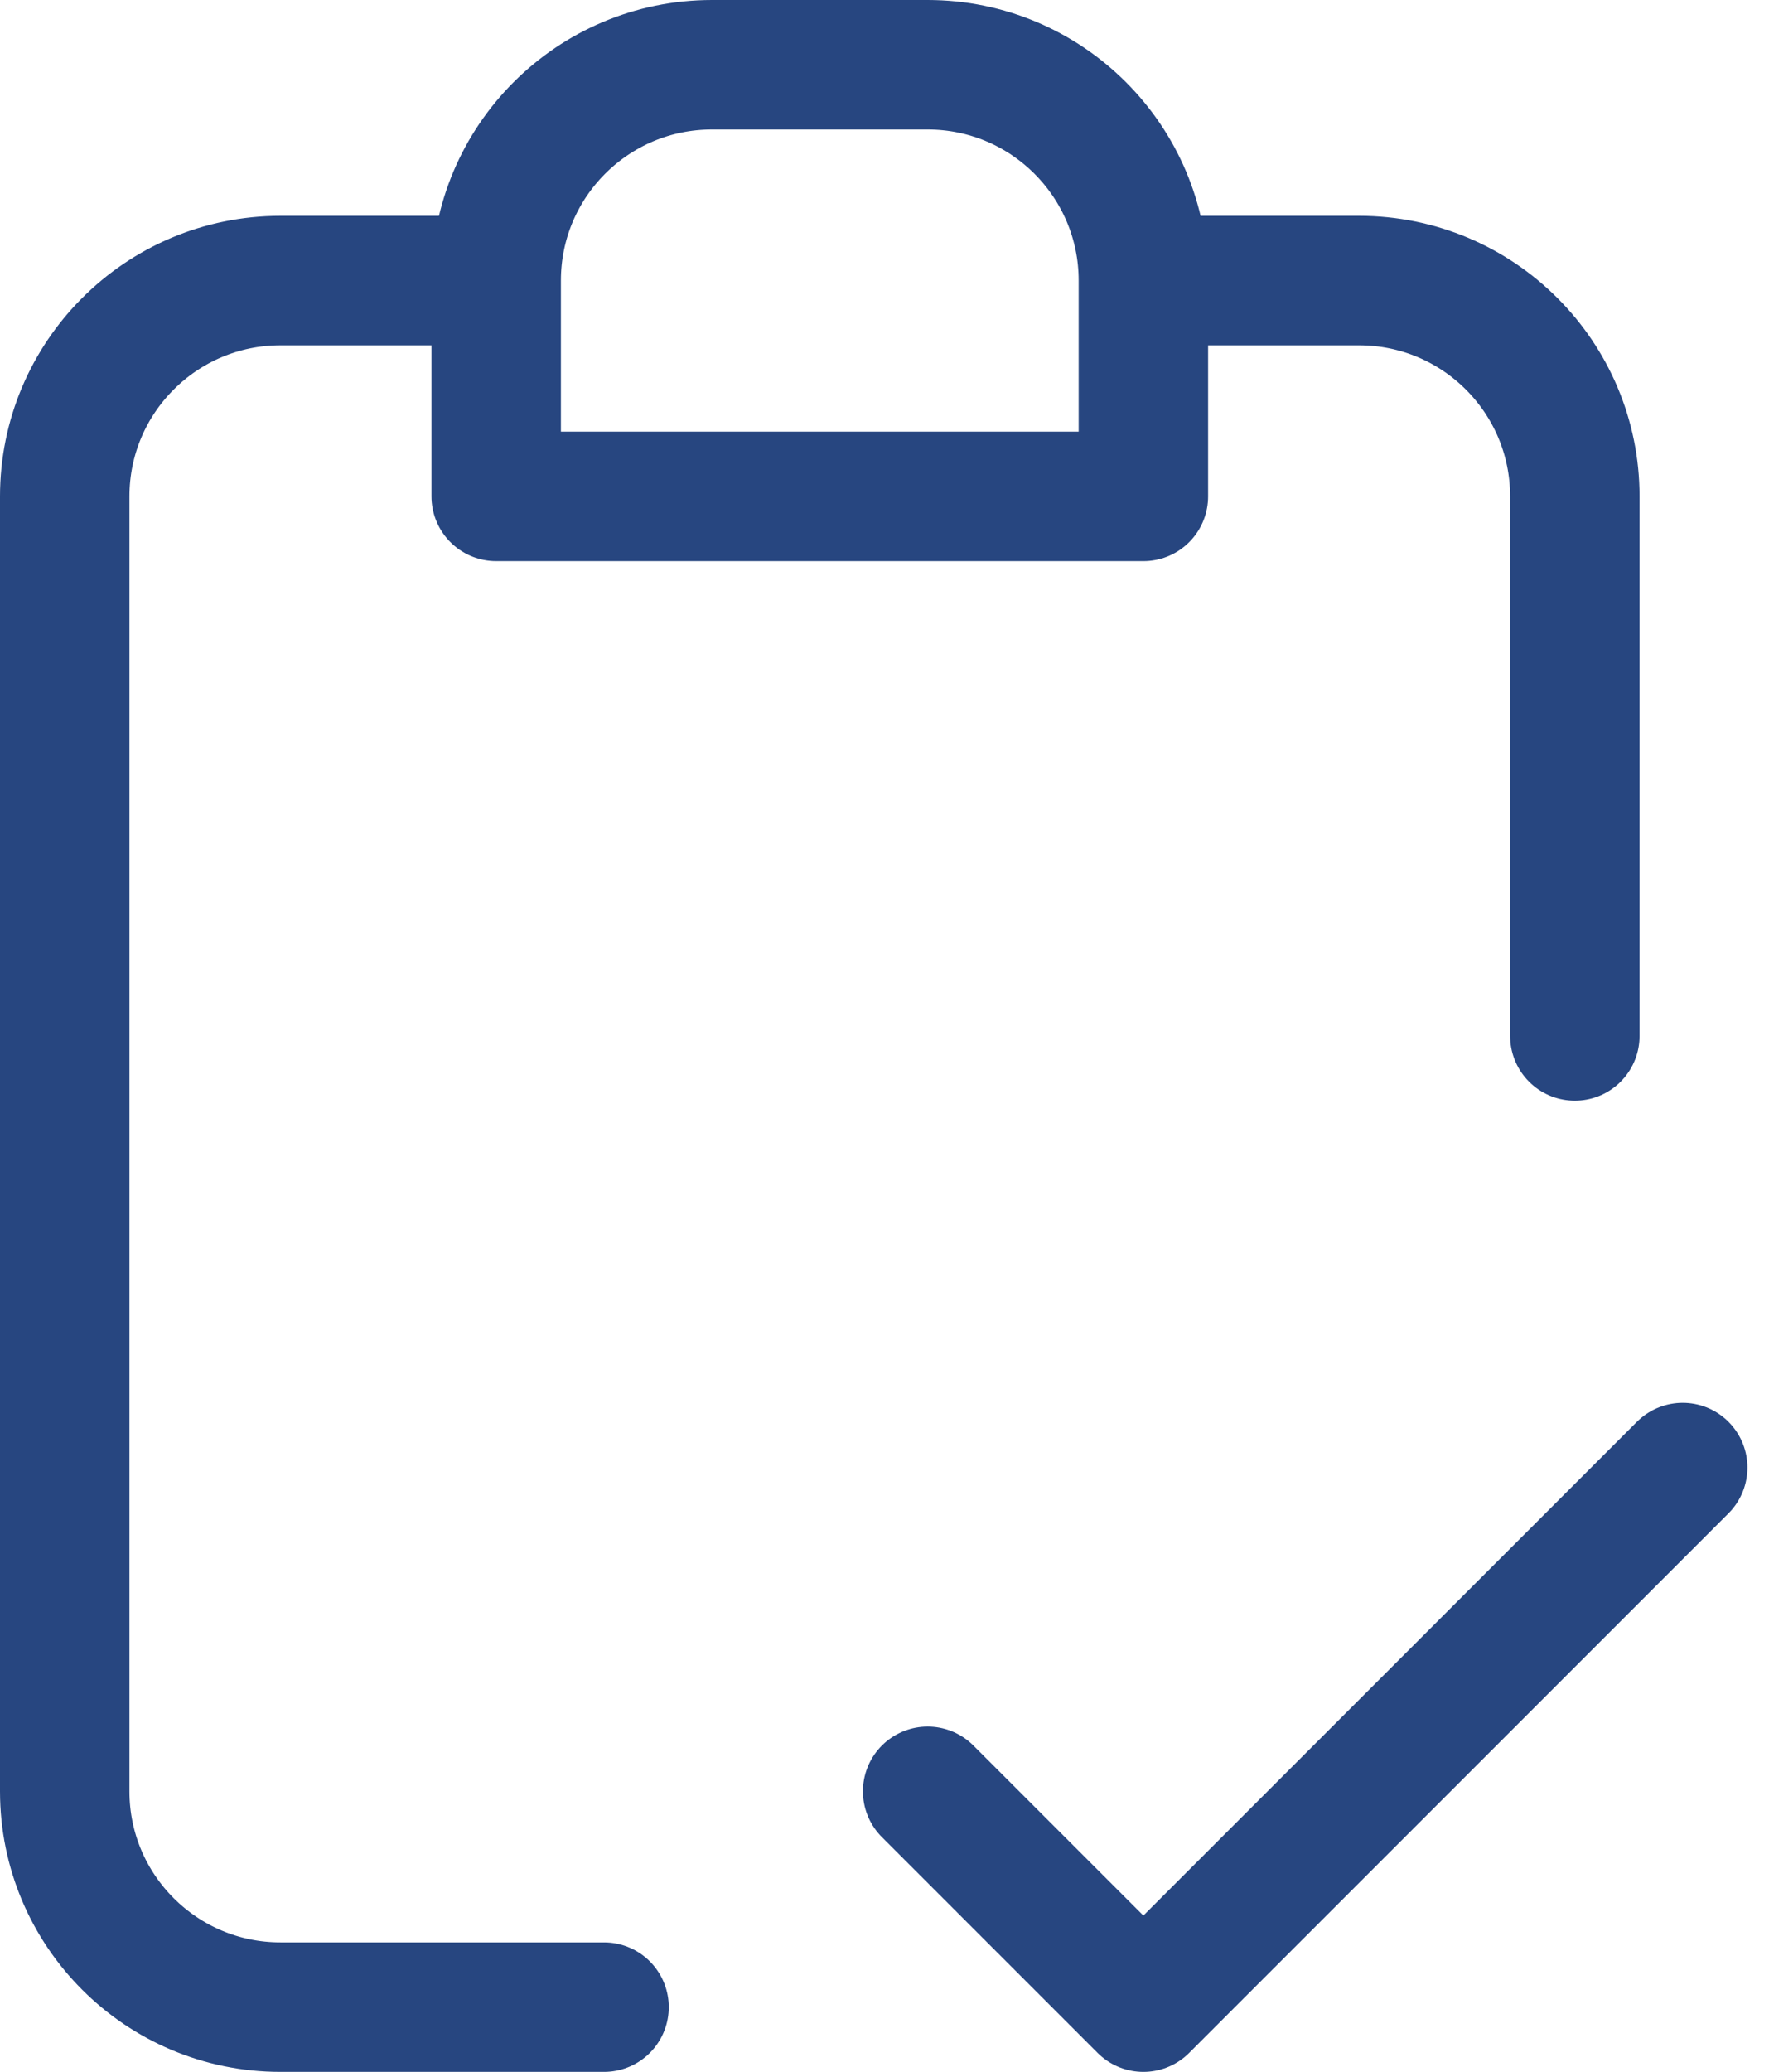 <svg width="41" height="48" viewBox="0 0 41 48" fill="none" xmlns="http://www.w3.org/2000/svg">
<path d="M26.5 6.5V11.5H11.5V6.5M26.5 6.5C26.5 3.739 24.261 1.5 21.5 1.5H16.5C13.739 1.5 11.5 3.739 11.5 6.5M26.5 6.5H31.5C34.261 6.5 36.5 8.739 36.5 11.5V24M11.5 6.5H6.5C3.739 6.5 1.5 8.739 1.5 11.5V41.5C1.5 44.261 3.739 46.5 6.5 46.5H14M21.5 41.5L26.5 46.5L39 34" stroke="#274680" stroke-width="3" stroke-linecap="round" stroke-linejoin="round"/>
</svg>
